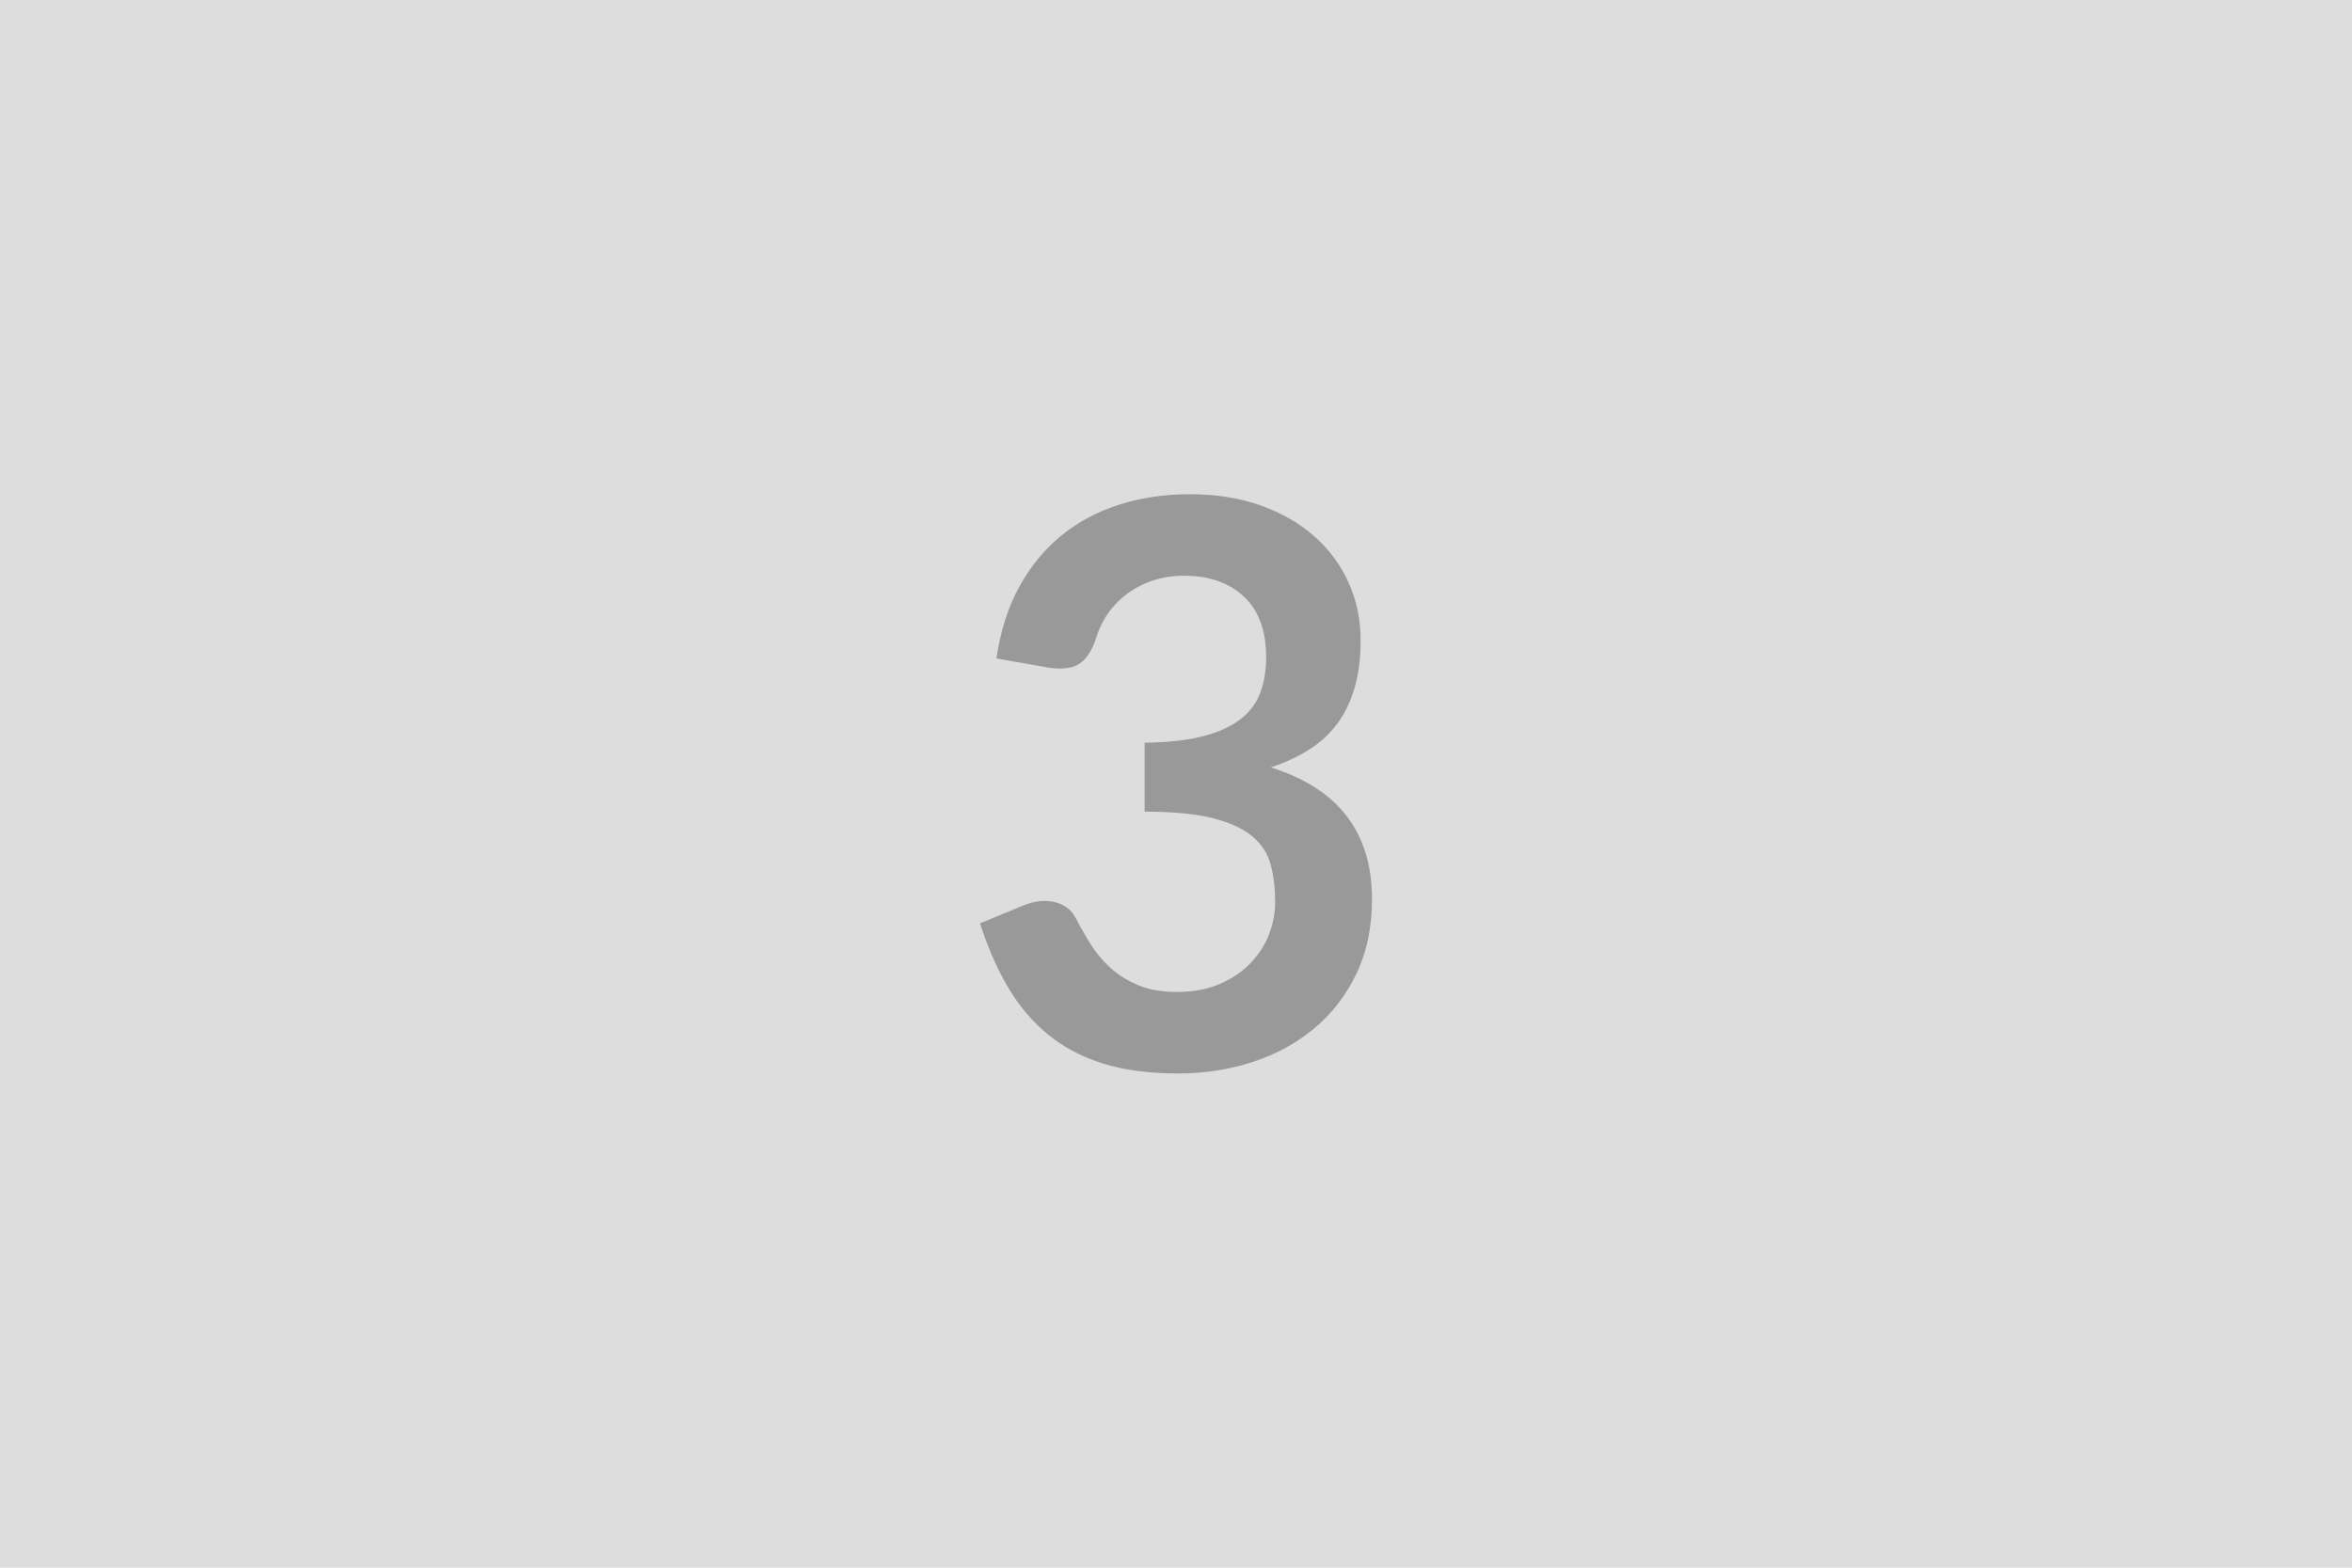 <svg xmlns="http://www.w3.org/2000/svg" width="600" height="400" viewBox="0 0 600 400"><rect width="100%" height="100%" fill="#DDDDDD"/><path fill="#999999" d="m267.2 170.3-13-2.3q1.5-10.4 5.8-18.25t10.75-13.1 14.8-7.9 17.95-2.65q10 0 18.05 2.85t13.75 7.9 8.75 11.85 3.05 14.7q0 6.9-1.55 12.15t-4.45 9.15-7.2 6.6-9.7 4.5q13 4.1 19.4 12.5t6.4 21.1q0 10.8-4 19.1t-10.8 13.95-15.75 8.55-18.95 2.9q-10.9 0-19-2.5t-14.1-7.4-10.2-12-7.2-16.4l10.9-4.5q4.3-1.8 8.05-.95t5.45 4.05q1.8 3.5 3.95 6.9t5.15 6.05 7.05 4.3 9.65 1.65q6.3 0 11-2.05t7.85-5.35 4.7-7.35 1.55-8.15q0-5.2-1.1-9.45t-4.6-7.25-10.05-4.7-17.55-1.7v-17.6q9.1-.1 15.1-1.7t9.55-4.45 4.95-6.85 1.4-8.8q0-10.2-5.7-15.5t-15.2-5.3q-4.4 0-8.1 1.25t-6.65 3.5-4.95 5.25-3 6.6q-1.7 4.6-4.45 6.1t-7.75.7"/></svg>